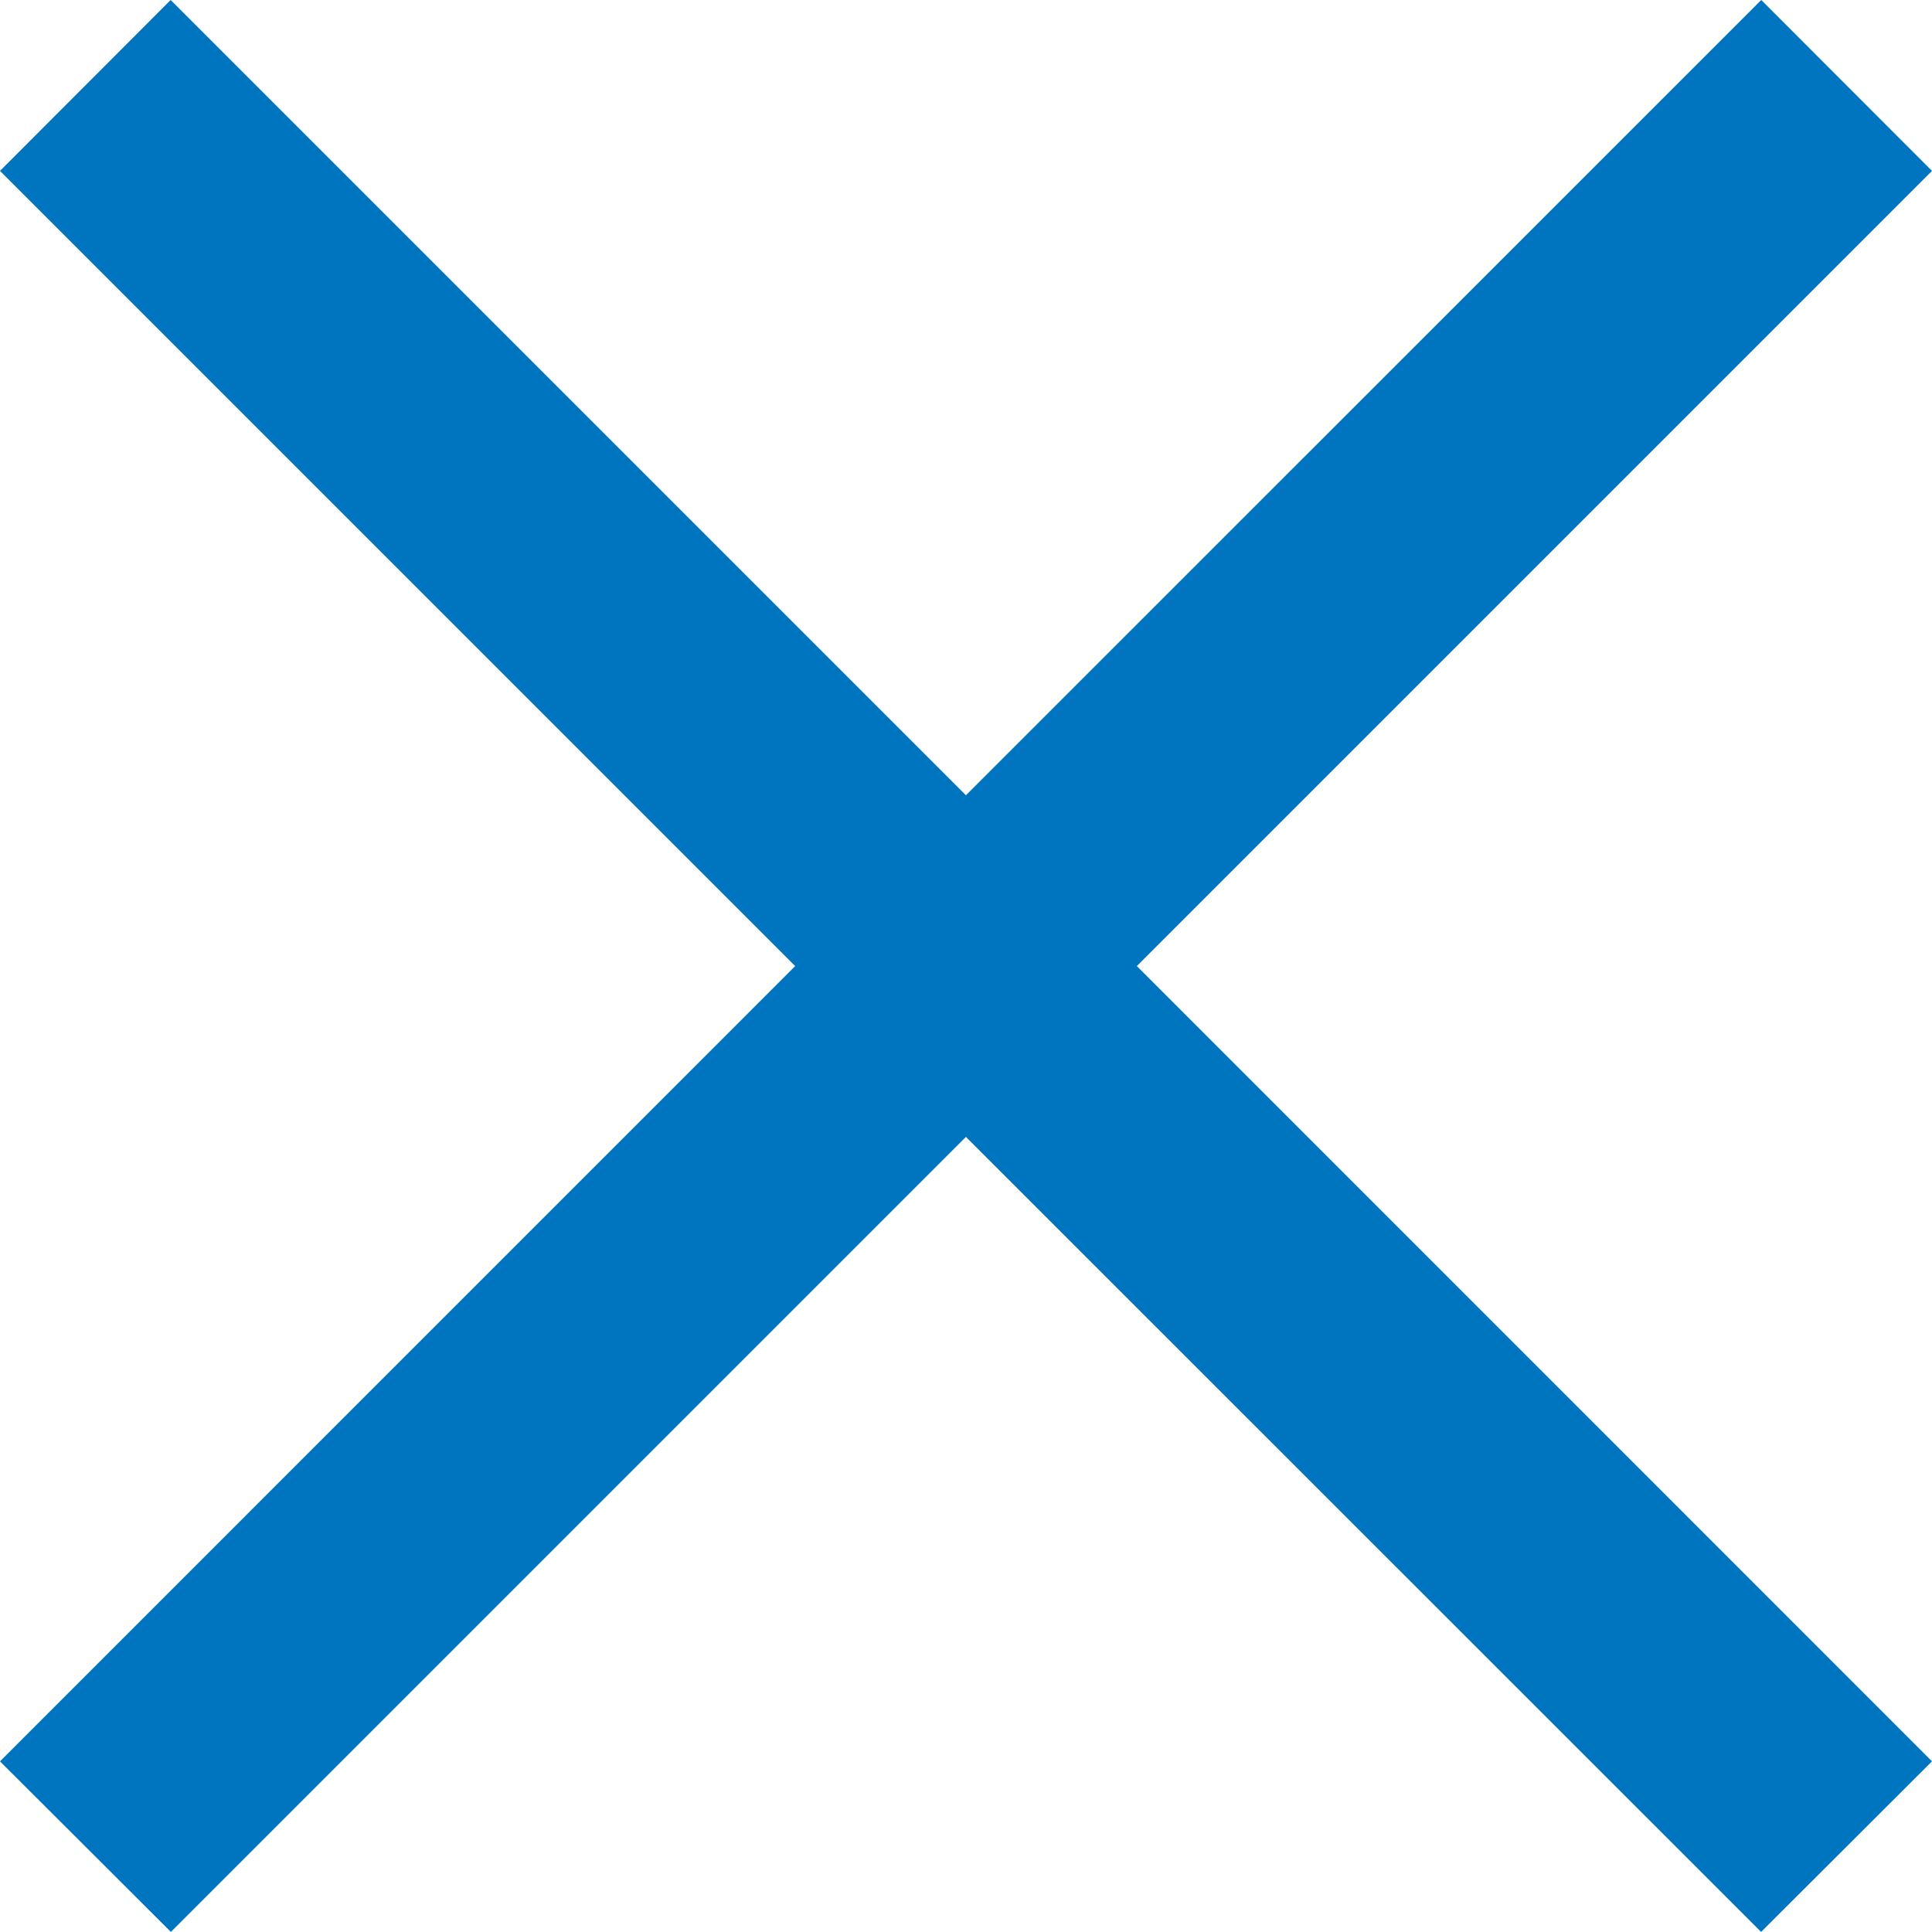 <?xml version="1.0" encoding="UTF-8"?>
<svg width="24px" height="24px" viewBox="0 0 24 24" version="1.1" xmlns="http://www.w3.org/2000/svg" xmlns:xlink="http://www.w3.org/1999/xlink">
    <title>close_blue</title>
    <g id="Icon_Assets" stroke="none" stroke-width="1" fill="none" fill-rule="evenodd">
        <g id="Icons_Blue" transform="translate(-175, -118)" fill="#0075BF">
            <g id="close_blue" transform="translate(175, 118)">
                <polygon id="Fill-1" points="21.879 -1.42108547e-14 11.999 9.879 2.12 -1.42108547e-14 0 2.123 9.878 12.001 0 21.88 2.123 23.999 11.999 14.123 21.877 23.999 24 21.88 14.122 12.001 24 2.123"></polygon>
            </g>
        </g>
    </g>
</svg>